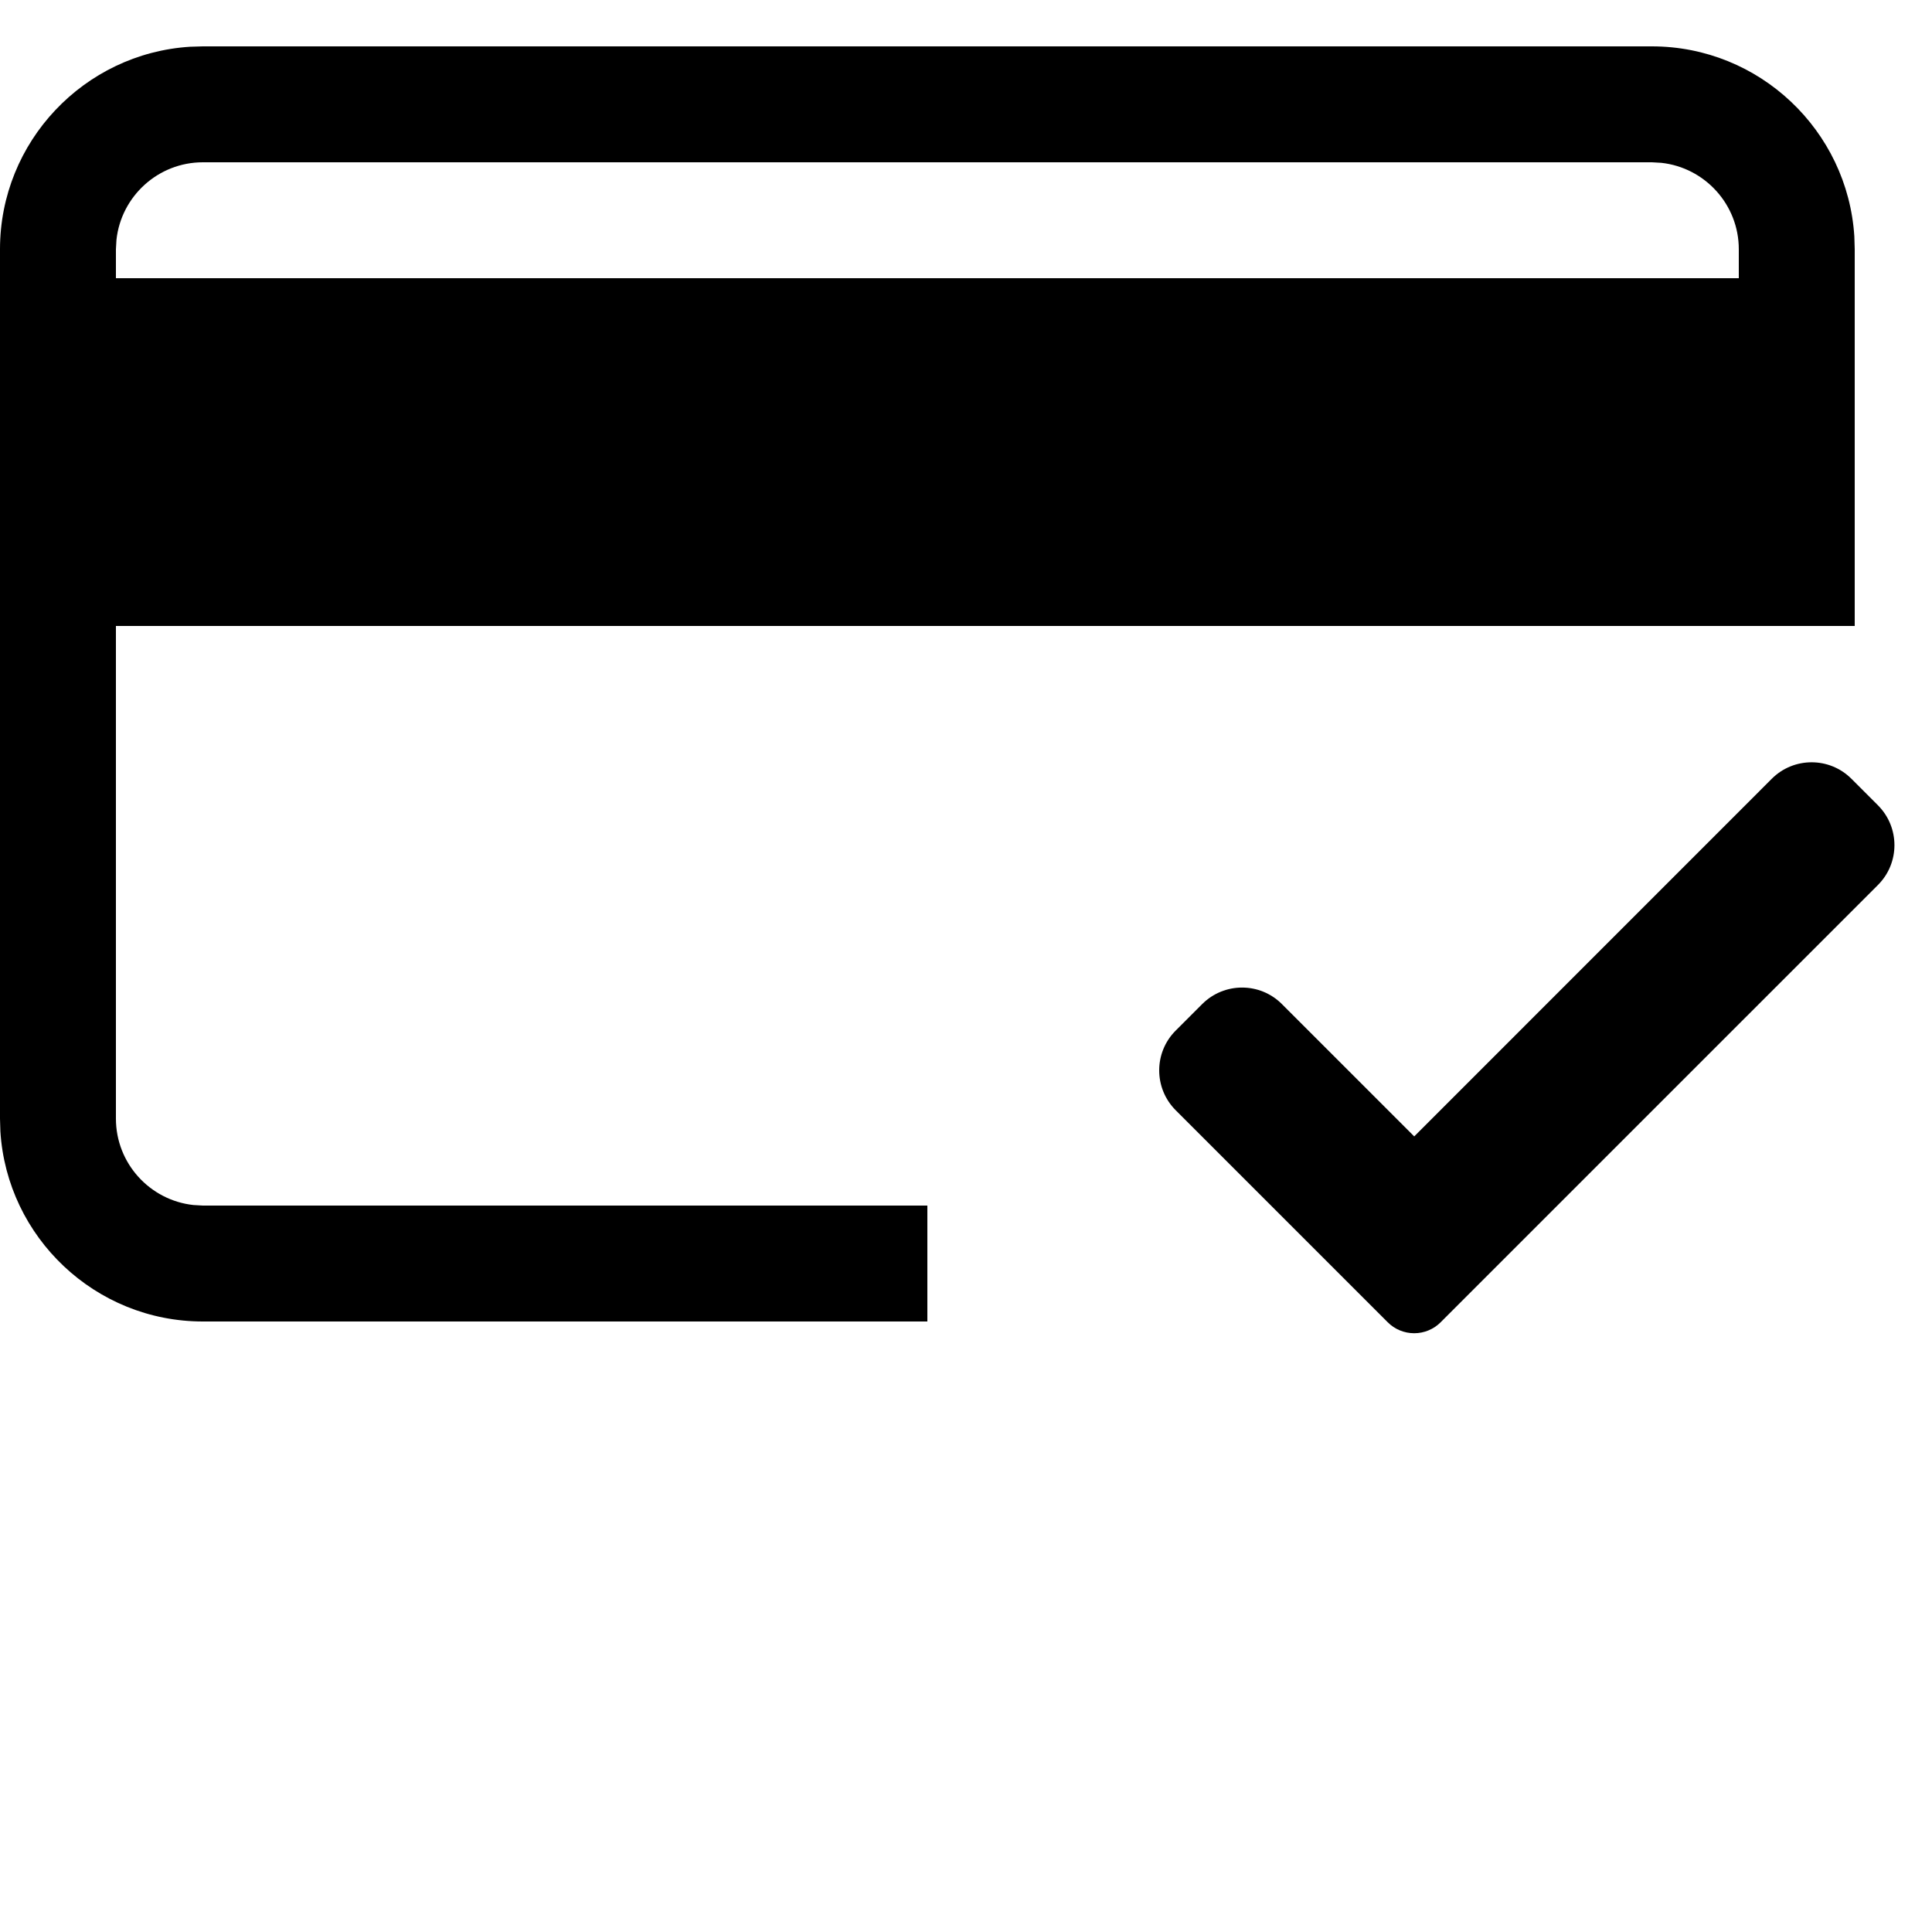 <?xml version="1.0" encoding="UTF-8"?>
<svg width="25px" height="25px" viewBox="0 0 25 25" version="1.1" xmlns="http://www.w3.org/2000/svg" xmlns:xlink="http://www.w3.org/1999/xlink">
    <title>6BB506FE-4329-4A69-BF2A-029150DE9A05@1x</title>
    <g id="Fin" stroke="none" stroke-width="1" fill="none" fill-rule="evenodd">
        <g id="03Catalog_v2" transform="translate(-1135, -1311)">
            <g id="box" transform="translate(286, 917)">
                <g id="safety" transform="translate(849, 394.25)">
                    <g id="check" transform="translate(15, 9.614)" fill="#000000" fill-rule="nonzero">
                        <path d="M3.643,7.245 C3.552,7.337 3.428,7.388 3.3,7.388 C3.171,7.388 3.047,7.337 2.956,7.245 L0.213,4.502 C-0.071,4.217 -0.071,3.756 0.213,3.472 L0.557,3.128 C0.842,2.844 1.303,2.844 1.587,3.128 L3.3,4.841 L7.927,0.213 C8.211,-0.071 8.673,-0.071 8.957,0.213 L9.301,0.557 C9.585,0.842 9.585,1.303 9.301,1.587 L3.643,7.245 Z" id="Path"></path>
                    </g>
                    <path d="M1.5,7.85 L1.5,14.225 C1.5,14.804 1.94,15.282 2.503,15.343 L2.625,15.35 L12,15.35 L12,16.85 L2.625,16.85 C1.233,16.85 0.091,15.761 0.005,14.391 L0,14.225 L0,2.975 C0,1.583 1.089,0.441 2.459,0.355 L2.625,0.35 L21.375,0.35 C22.767,0.35 23.909,1.439 23.995,2.809 L24,2.975 L24,7.85 L1.5,7.85 Z M21.375,1.85 L2.625,1.85 C2.046,1.85 1.568,2.29 1.507,2.853 L1.5,2.975 L1.5,3.35 L22.5,3.35 L22.5,2.975 C22.5,2.396 22.06,1.918 21.497,1.857 L21.375,1.85 Z" id="Combined-Shape" fill="#000000" fill-rule="nonzero"></path>
                    <rect id="Rectangle" x="0" y="0" width="24" height="24"></rect>
                </g>
            </g>
        </g>
    </g>
</svg>